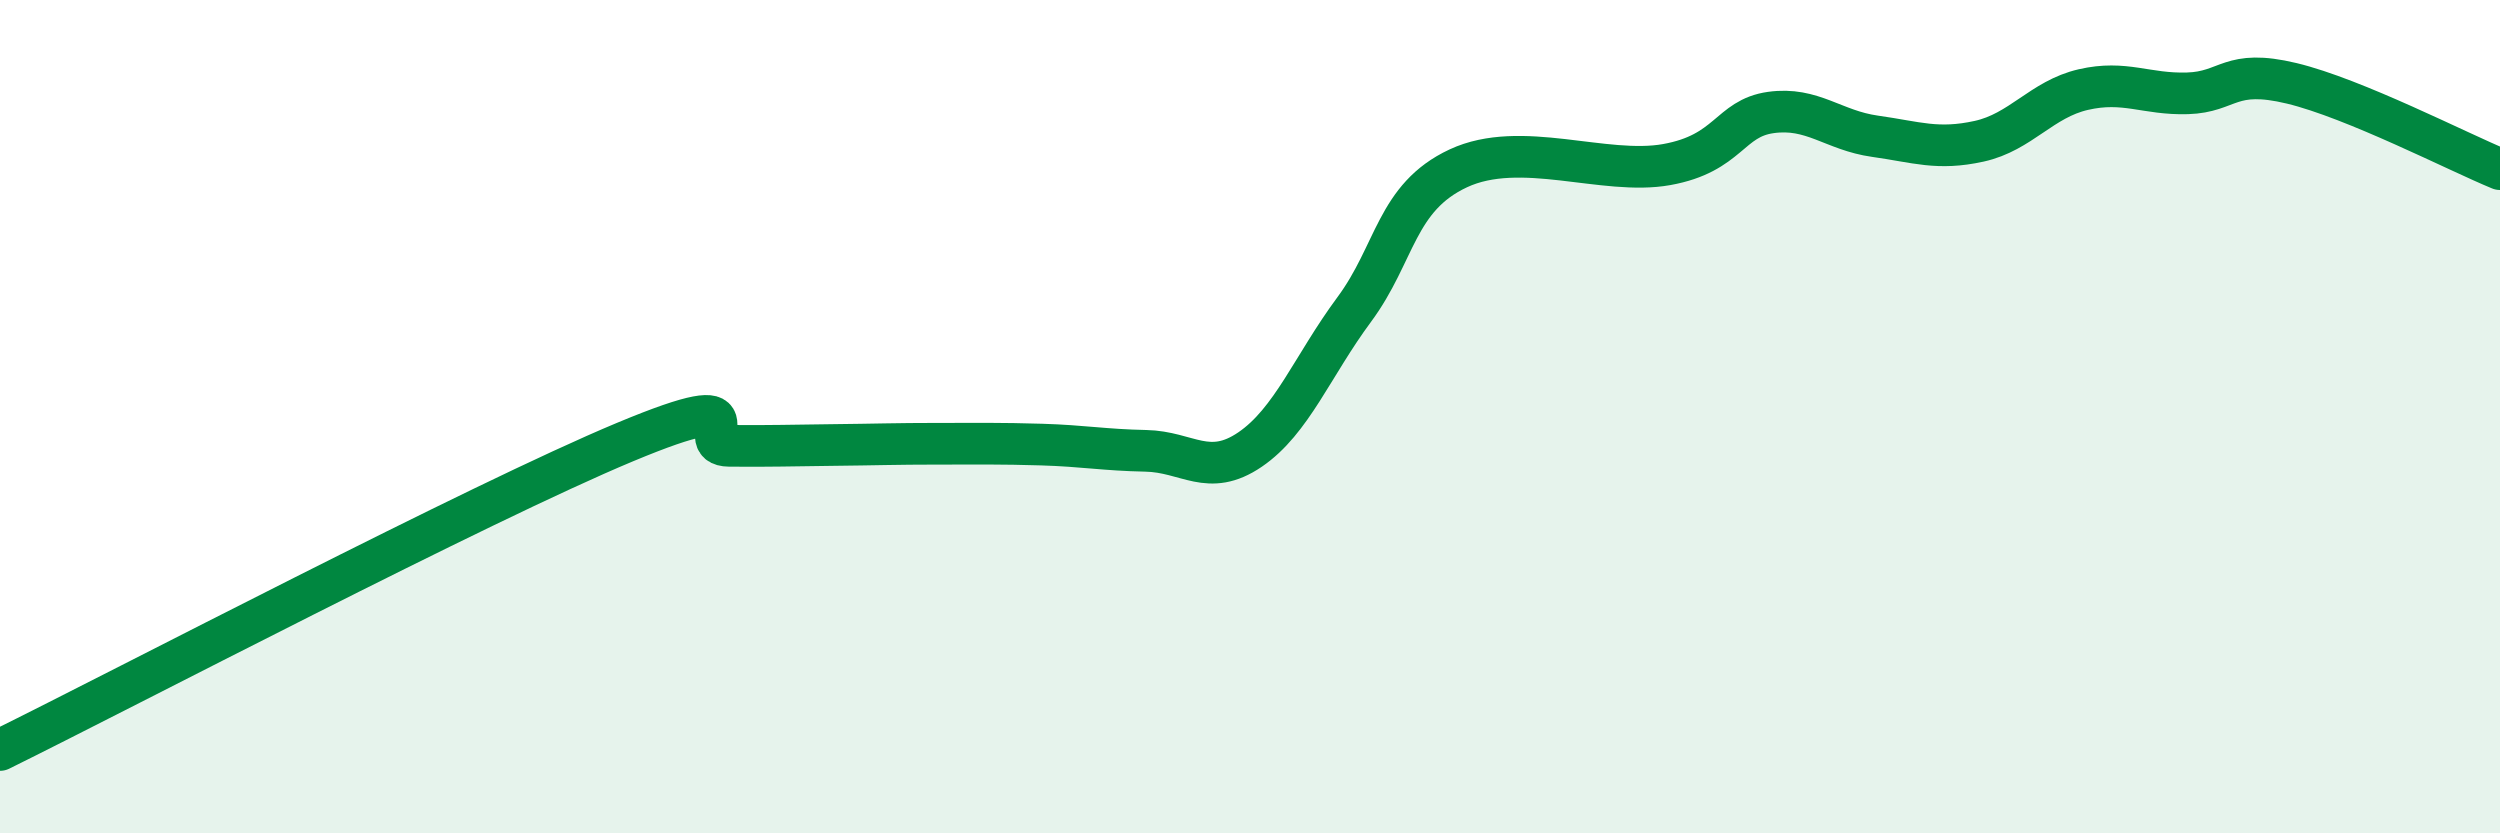 
    <svg width="60" height="20" viewBox="0 0 60 20" xmlns="http://www.w3.org/2000/svg">
      <path
        d="M 0,18 C 3,16.52 11.5,12.07 15,10.61 C 18.5,9.15 16.5,10.69 17.5,10.7 C 18.5,10.71 19,10.69 20,10.68 C 21,10.67 21.5,10.65 22.5,10.65 C 23.5,10.65 24,10.64 25,10.67 C 26,10.7 26.5,10.8 27.5,10.82 C 28.5,10.84 29,11.47 30,10.79 C 31,10.11 31.5,8.78 32.5,7.43 C 33.5,6.08 33.5,4.74 35,4.04 C 36.5,3.34 38.5,4.22 40,3.95 C 41.5,3.68 41.5,2.84 42.5,2.7 C 43.5,2.56 44,3.13 45,3.27 C 46,3.41 46.5,3.61 47.5,3.39 C 48.5,3.17 49,2.38 50,2.15 C 51,1.92 51.5,2.27 52.5,2.24 C 53.5,2.21 53.5,1.64 55,2 C 56.5,2.36 59,3.65 60,4.06L60 20L0 20Z"
        fill="#008740"
        opacity="0.1"
        stroke-linecap="round"
        stroke-linejoin="round"
      />
      <path
        d="M 0,18 C 3,16.52 11.5,12.07 15,10.61 C 18.5,9.15 16.5,10.69 17.5,10.7 C 18.5,10.71 19,10.69 20,10.68 C 21,10.67 21.5,10.65 22.5,10.65 C 23.5,10.65 24,10.64 25,10.67 C 26,10.7 26.5,10.8 27.5,10.82 C 28.5,10.84 29,11.47 30,10.79 C 31,10.11 31.5,8.78 32.5,7.43 C 33.5,6.08 33.5,4.74 35,4.04 C 36.5,3.34 38.5,4.22 40,3.95 C 41.5,3.68 41.5,2.84 42.5,2.7 C 43.5,2.56 44,3.13 45,3.27 C 46,3.41 46.5,3.61 47.5,3.39 C 48.5,3.17 49,2.38 50,2.15 C 51,1.92 51.5,2.27 52.5,2.24 C 53.5,2.21 53.5,1.64 55,2 C 56.5,2.36 59,3.65 60,4.06"
        stroke="#008740"
        stroke-width="1"
        fill="none"
        stroke-linecap="round"
        stroke-linejoin="round"
      />
    </svg>
  